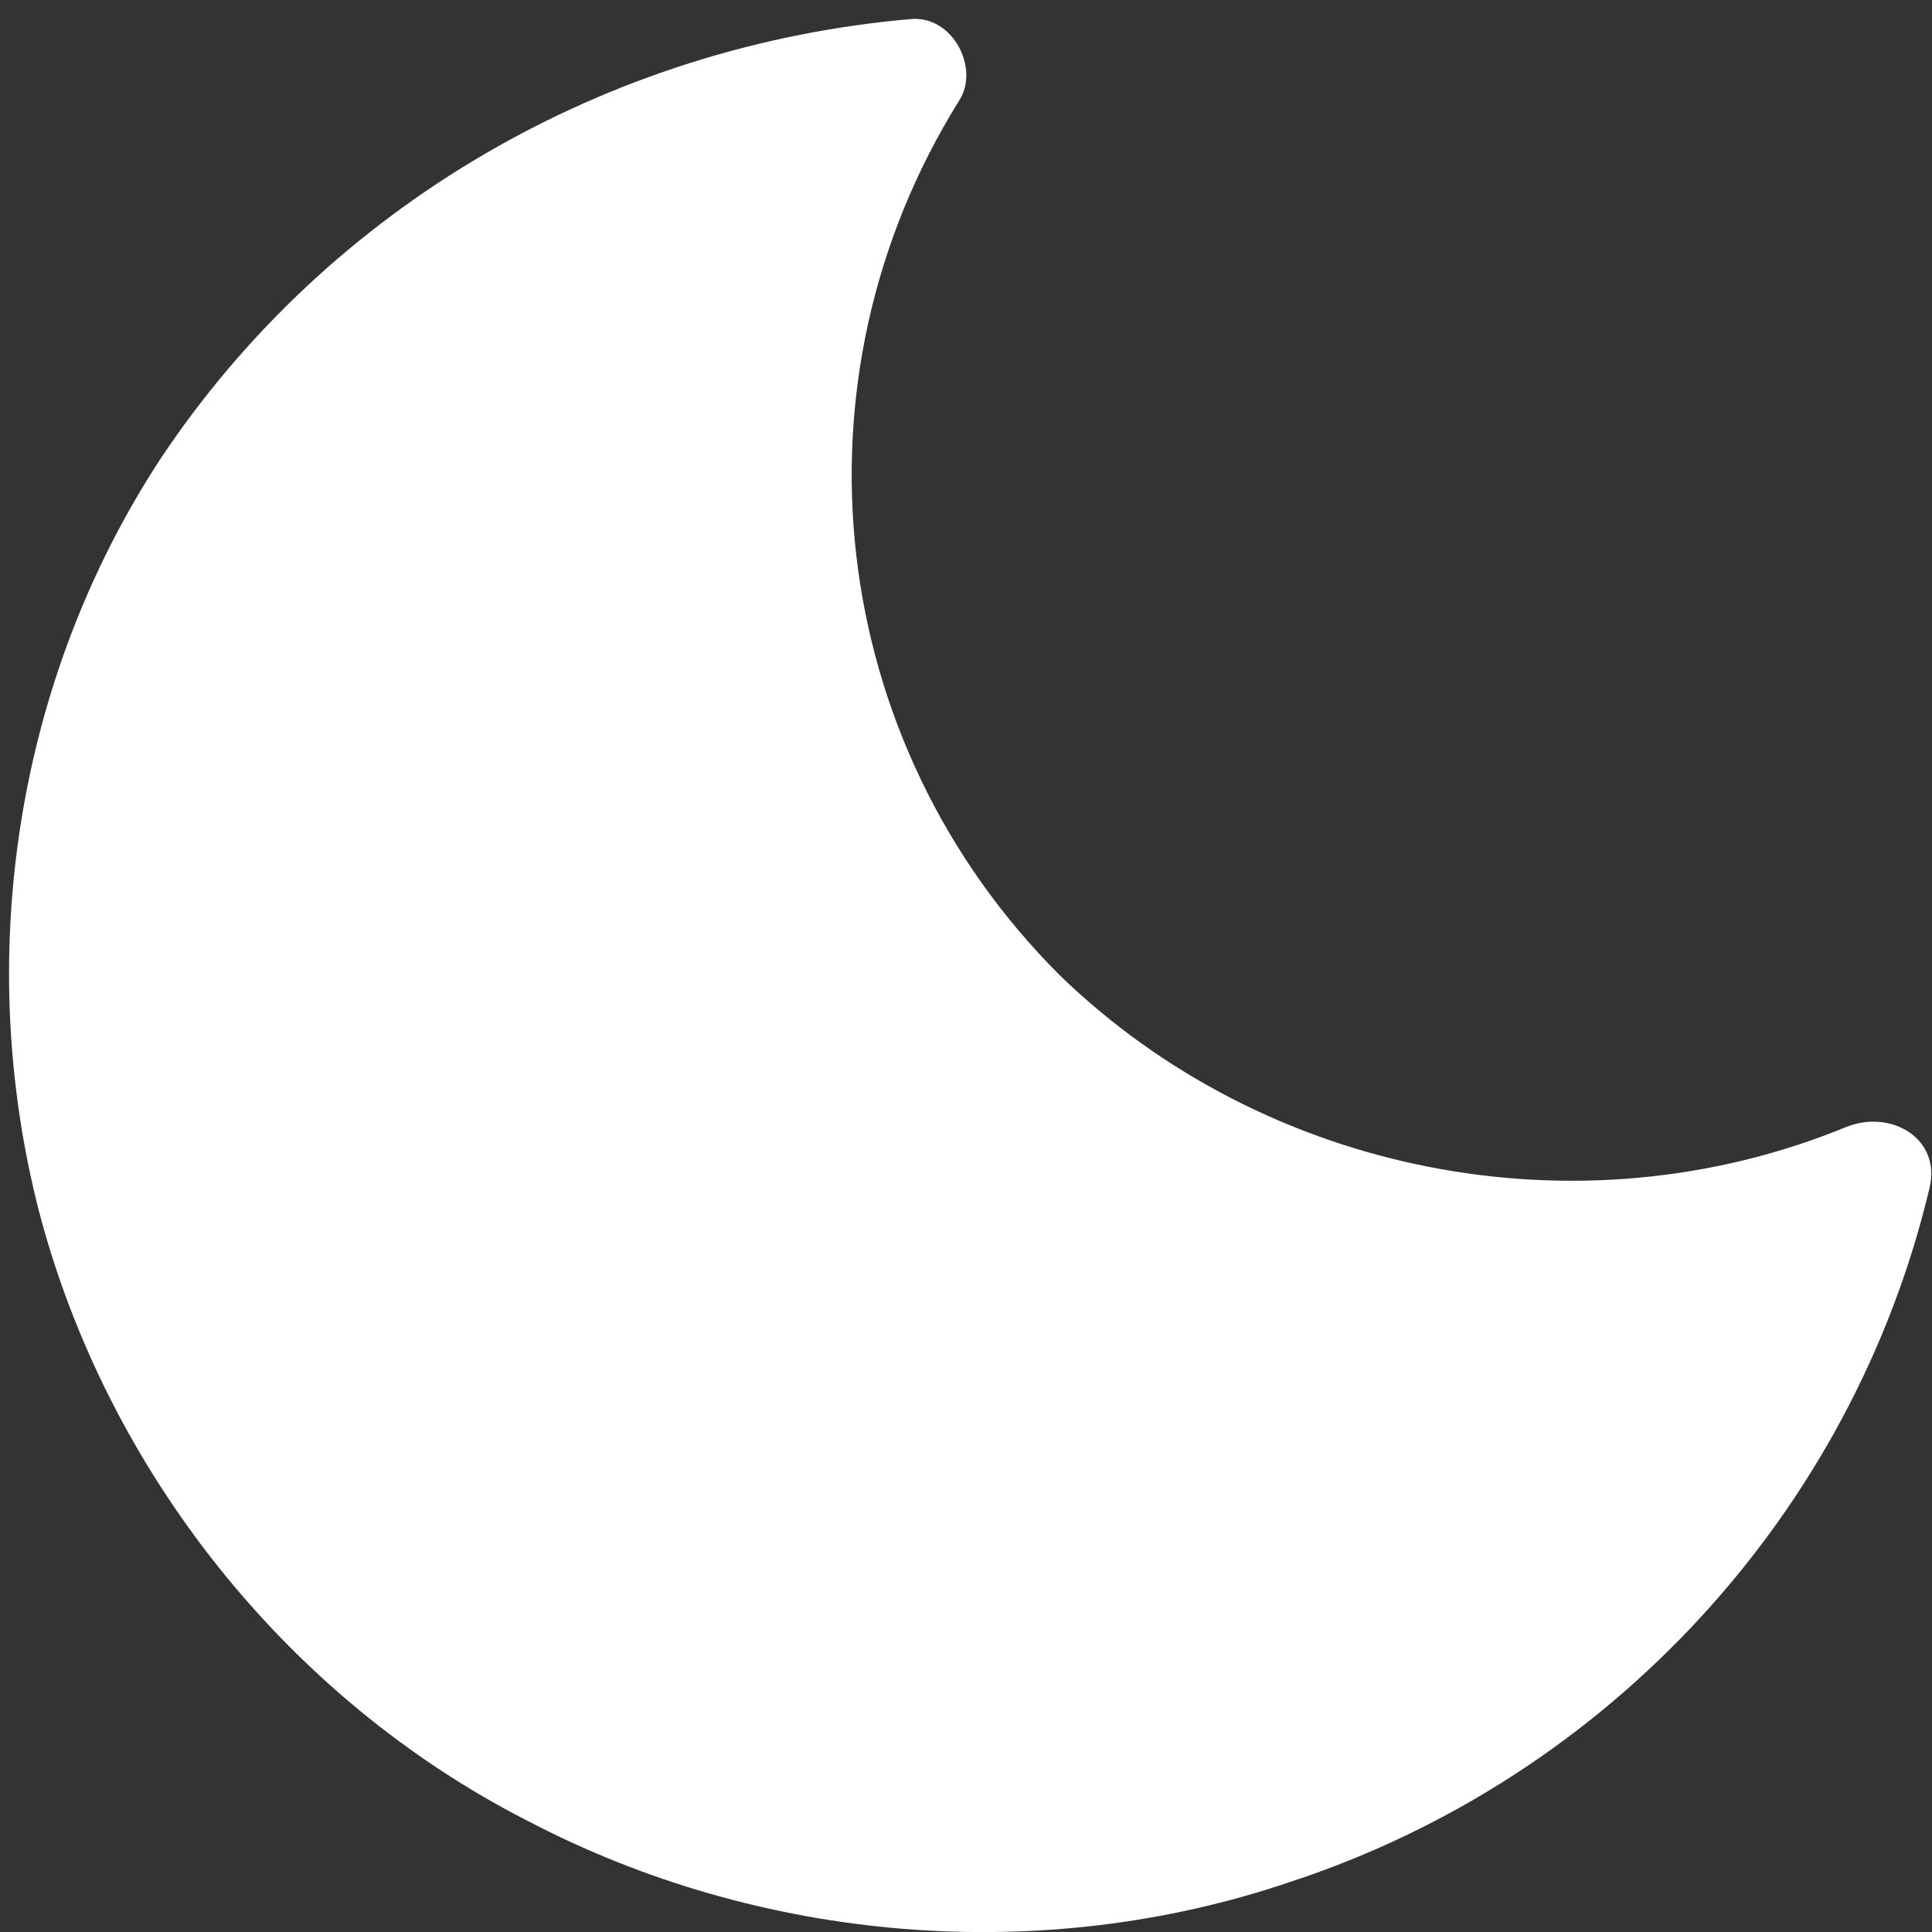 <svg xmlns="http://www.w3.org/2000/svg" fill="none" viewBox="0 0 40 40" height="40" width="40">
<rect x="0" y="0" width="40" height="40" fill="#333333" stroke="none"/>
<path fill="white" d="M19.858 2.083C16.243 7.877 17.101 15.362 21.94 20.19C26.167 24.294 32.66 25.622 38.234 23.329C39.153 22.967 40.194 23.57 39.949 24.596C38.357 31.296 33.334 36.788 26.718 38.961C21.573 40.712 15.753 40.229 10.914 37.694C5.952 35.159 2.216 30.451 0.807 25.079C-0.541 19.828 0.317 14.094 3.318 9.507C6.81 4.256 12.568 0.936 18.877 0.393C19.735 0.333 20.286 1.419 19.858 2.083Z"></path>
</svg>
